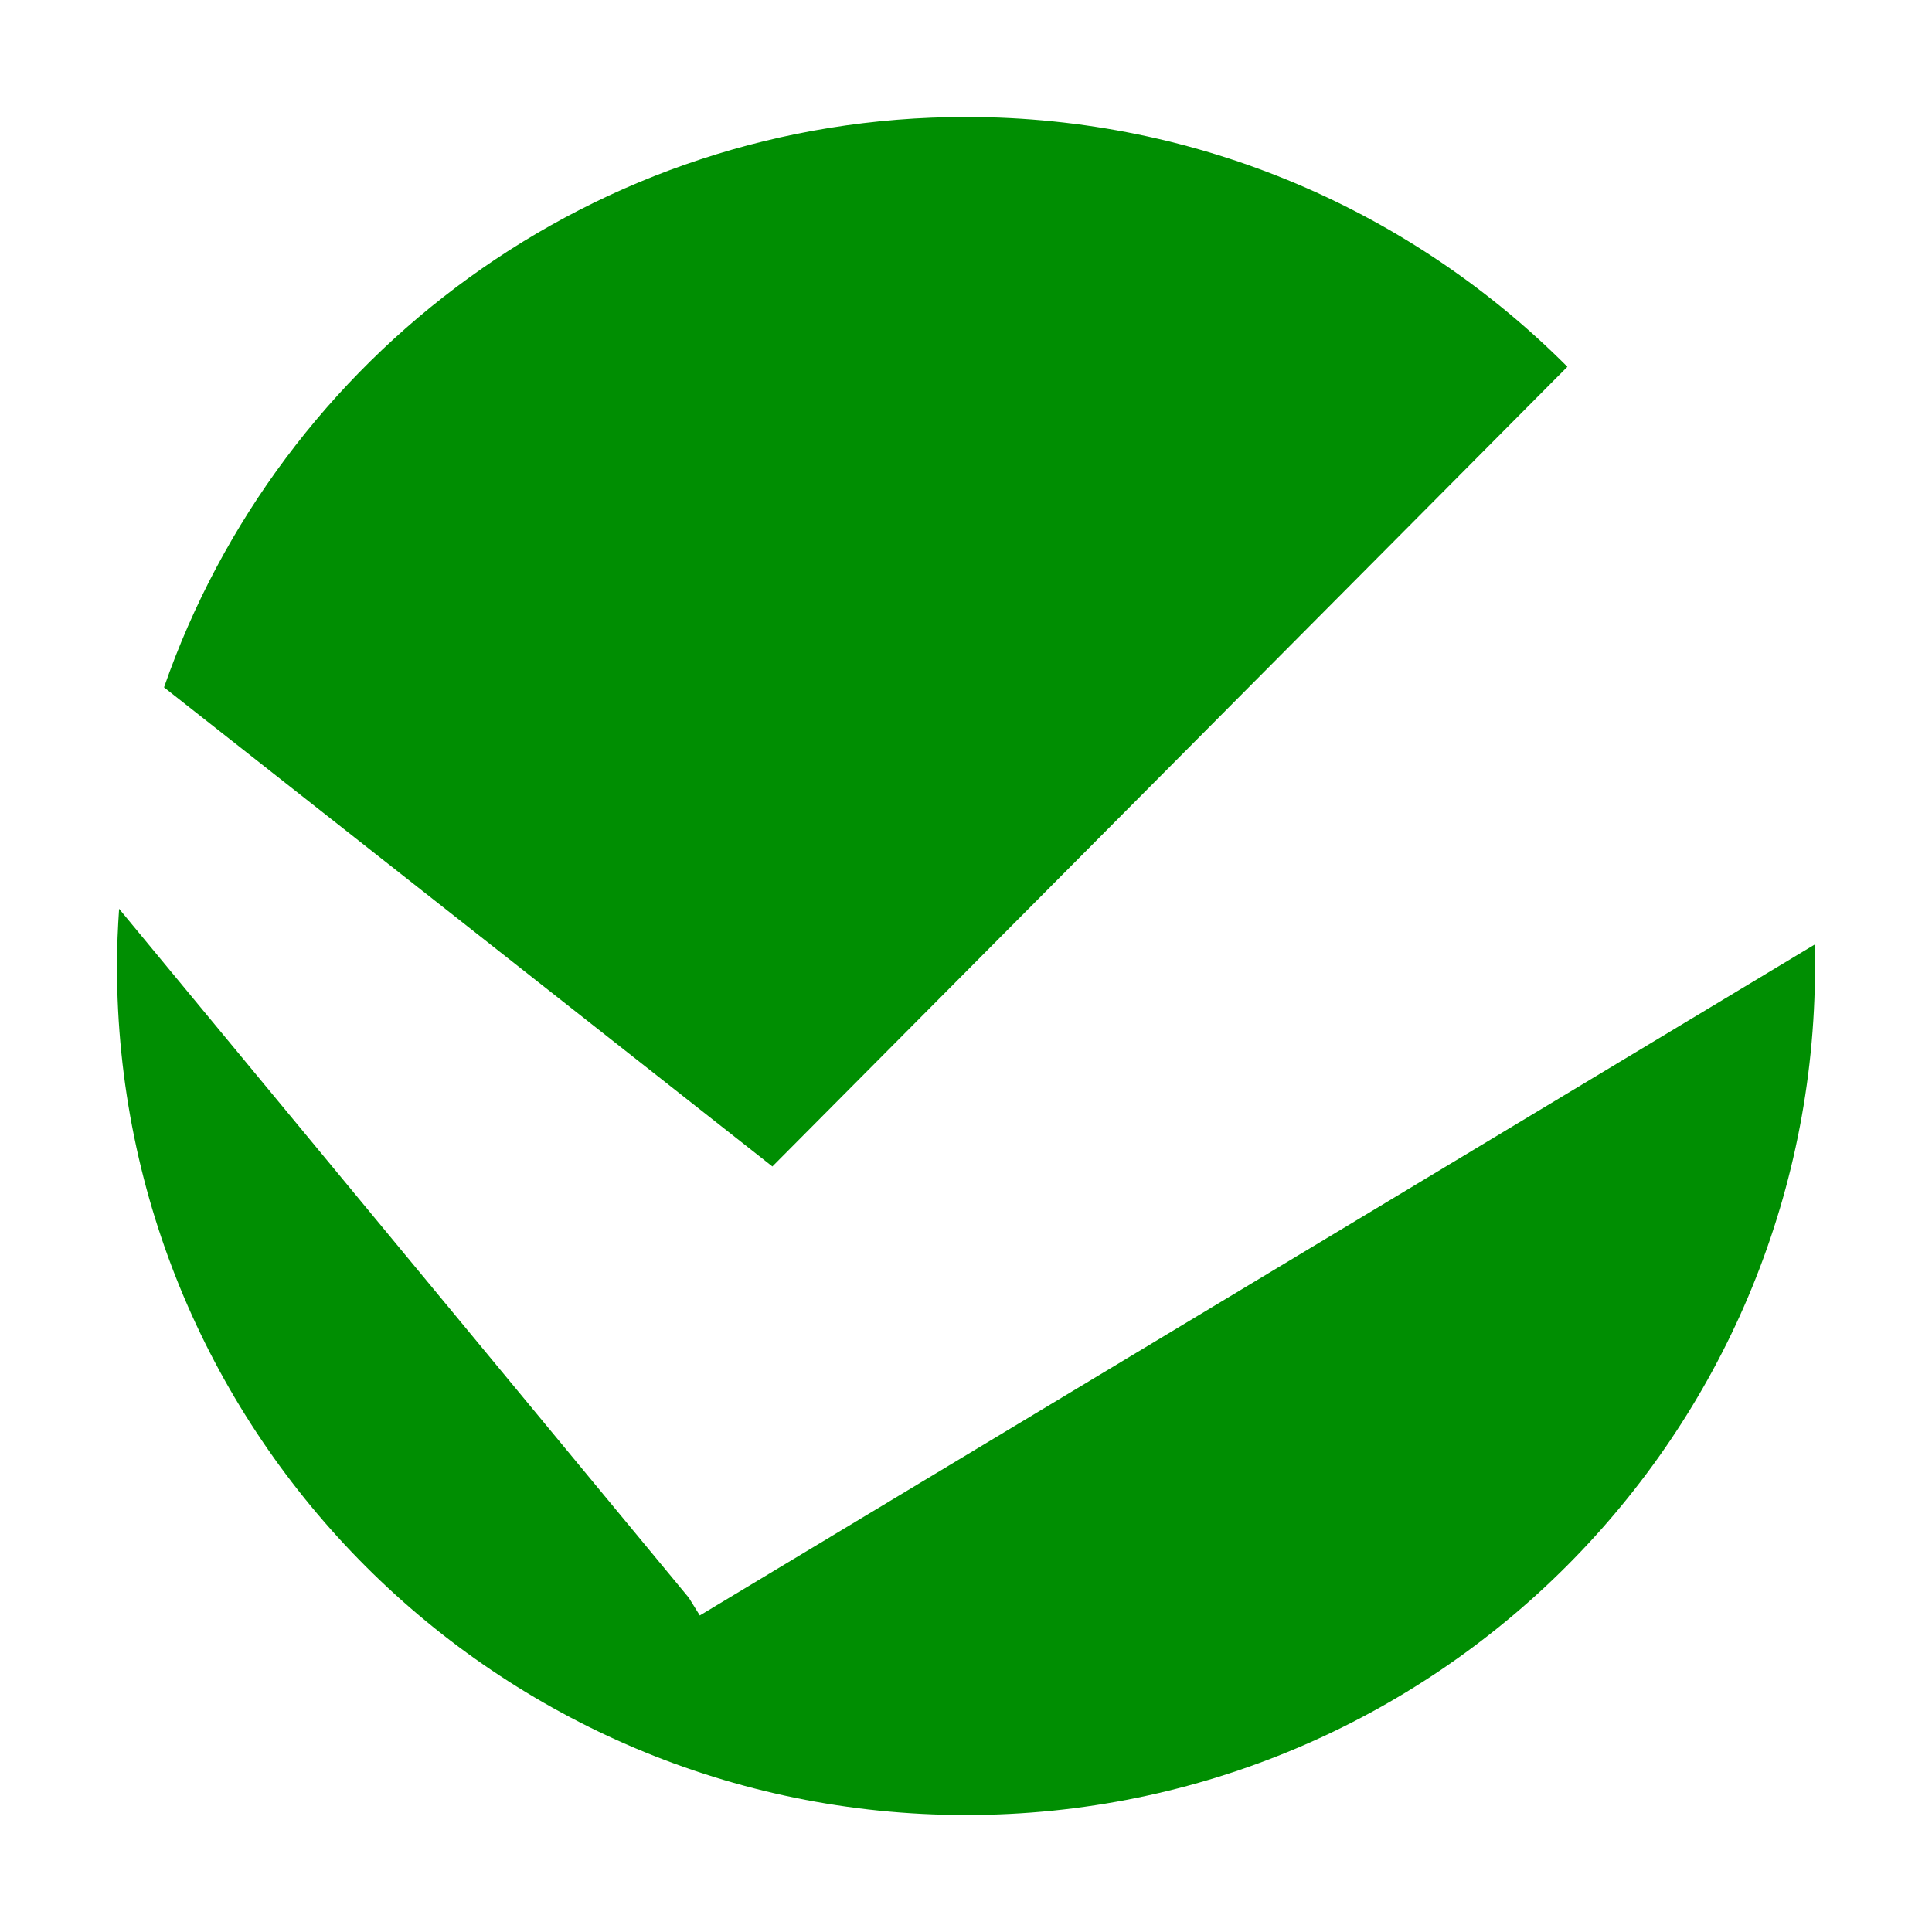 <?xml version="1.0" encoding="UTF-8" standalone="no"?>
<!DOCTYPE svg PUBLIC "-//W3C//DTD SVG 1.1//EN" "http://www.w3.org/Graphics/SVG/1.1/DTD/svg11.dtd">

<!-- Created with Vectornator (http://vectornator.io/) -->
<svg height="100%" stroke-miterlimit="10" style="fill-rule:nonzero;clip-rule:evenodd;stroke-linecap:round;stroke-linejoin:round;" version="1.1" viewBox="0 0 1024 1024" width="100%" xml:space="preserve" xmlns="http://www.w3.org/2000/svg" xmlns:vectornator="http://vectornator.io" xmlns:xlink="http://www.w3.org/1999/xlink">
<defs/>
<g id="Layer-1" vectornator:layerName="Layer 1">
<path d="M512 62C315.227 62 148.073 188.358 86.938 364.312L409.375 618.25L830.75 194.406C749.271 112.632 636.558 62 512 62ZM63.125 481.688C62.457 491.718 62 501.801 62 512C62 760.528 263.472 962 512 962C760.528 962 962 760.528 962 512C962 508.206 961.812 504.459 961.719 500.688L370.906 856.219L365.094 846.844L63.125 481.688Z" fill="#008e02" fill-rule="evenodd" opacity="1" stroke="none"/>
</g>
</svg>
